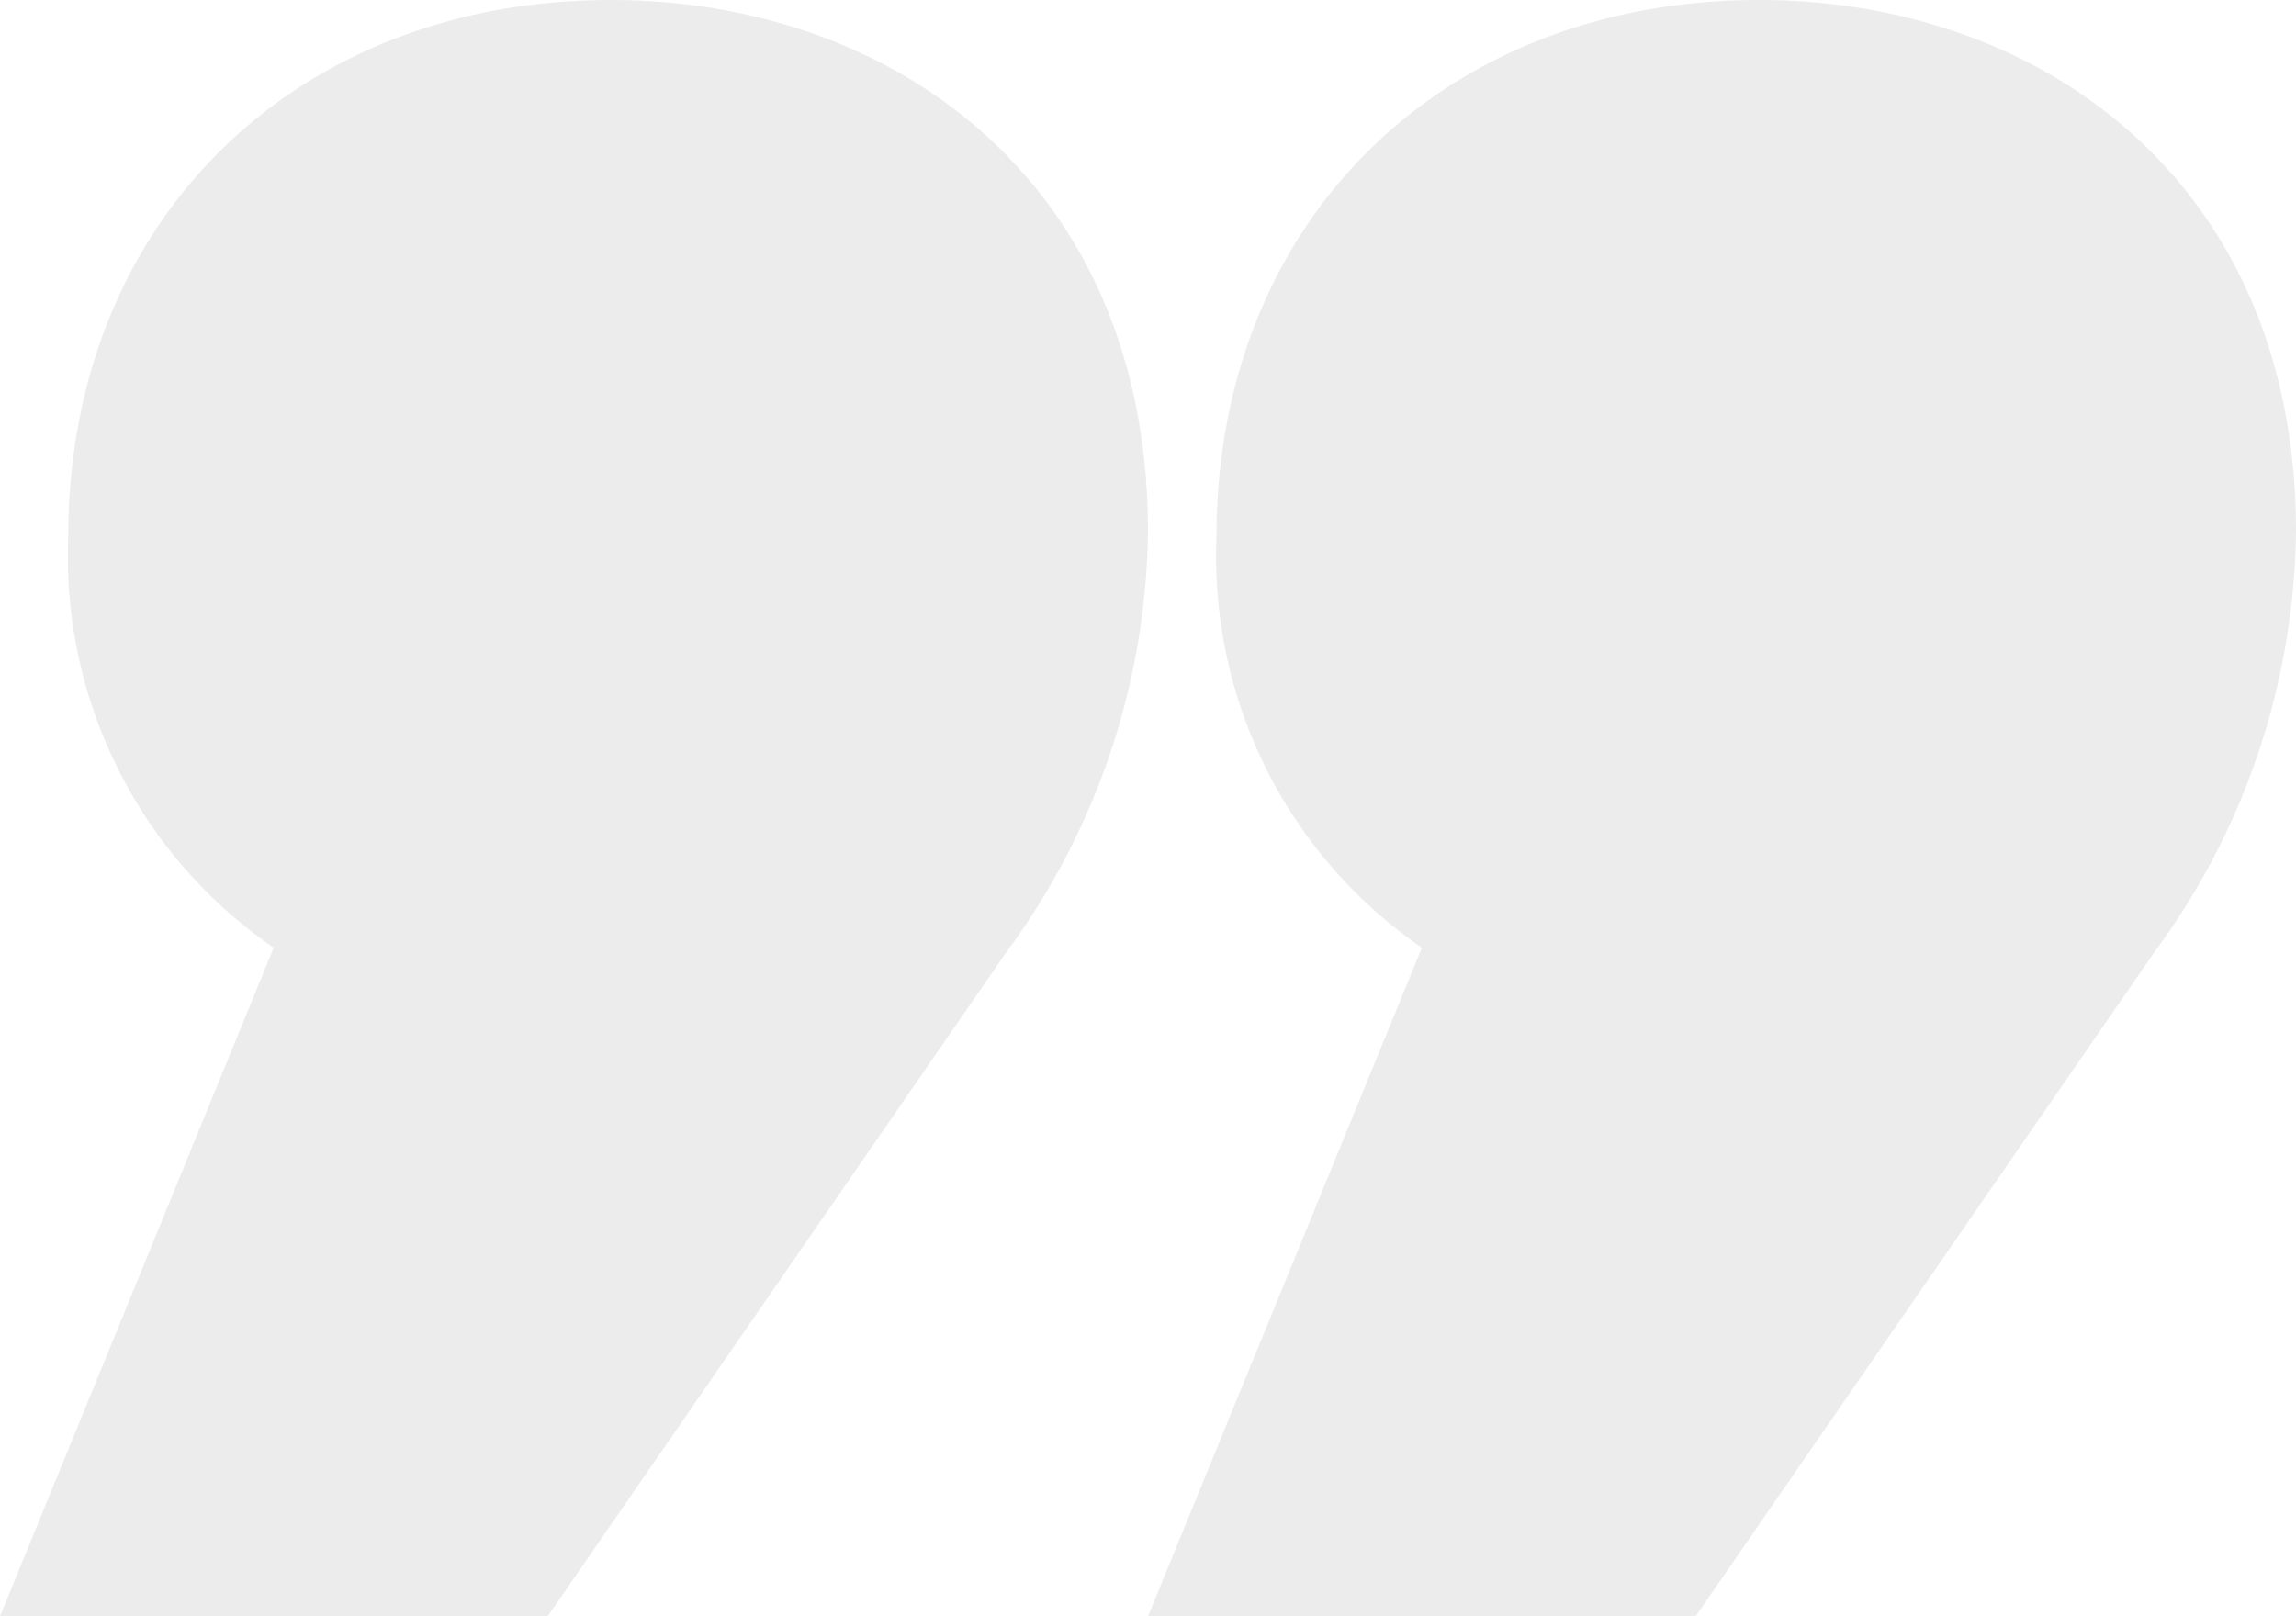 <svg xmlns="http://www.w3.org/2000/svg" width="59.242" height="41.714" viewBox="0 0 59.242 41.714"><defs><style>.a{fill:#404040;opacity:0.1;}</style></defs><path class="a" d="M29.621,0H15.49L3.668,17.121A18.668,18.668,0,0,0,0,27.991C0,36.96,6.522,41.714,13.859,41.714c8.152,0,13.995-5.707,13.995-13.859a12.257,12.257,0,0,0-5.3-10.6ZM59.242,0H45.111L33.29,17.121a18.665,18.665,0,0,0-3.669,10.87c0,8.969,6.522,13.723,13.86,13.723,8.152,0,14-5.707,14-13.859a12.257,12.257,0,0,0-5.3-10.6Z" transform="translate(59.242 41.714) rotate(180)"/></svg>